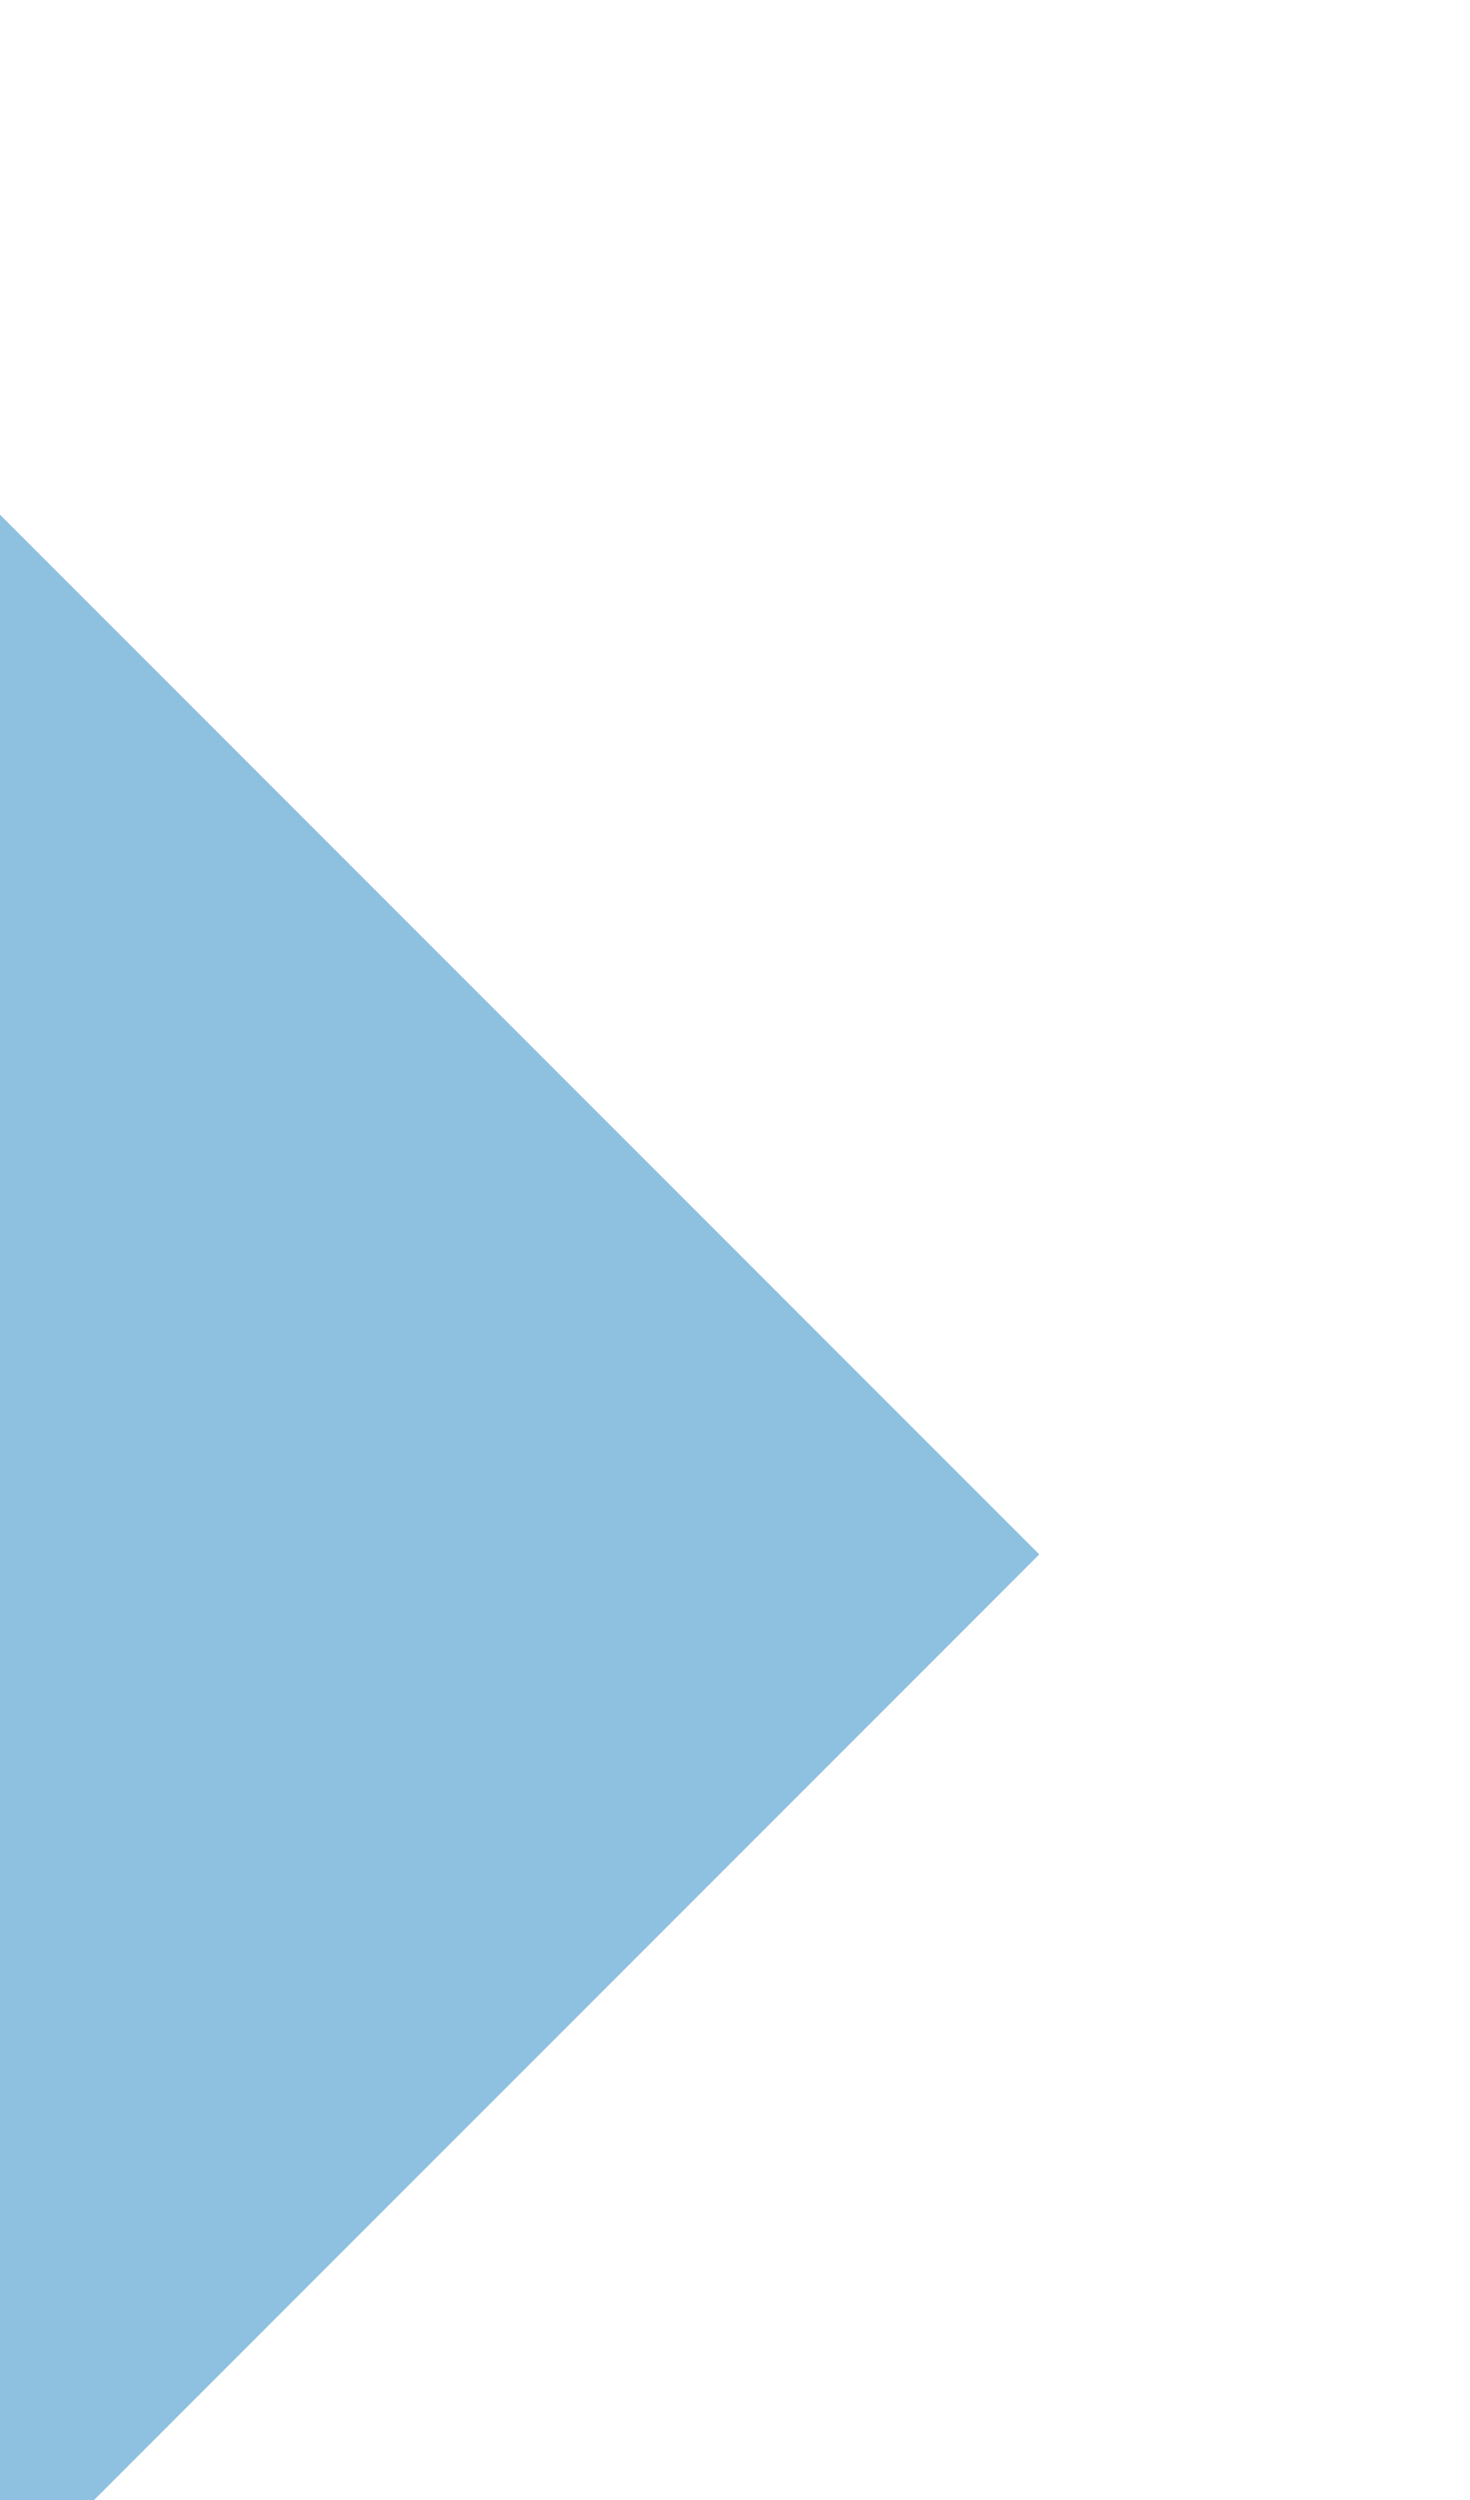 <?xml version="1.0" encoding="UTF-8" standalone="no"?>
<!DOCTYPE svg PUBLIC "-//W3C//DTD SVG 1.1//EN" "http://www.w3.org/Graphics/SVG/1.1/DTD/svg11.dtd">
<svg version="1.1" xmlns="http://www.w3.org/2000/svg" xmlns:xlink="http://www.w3.org/1999/xlink" preserveAspectRatio="xMidYMid meet" viewBox="0 0 10 10" width="10" height="17"><defs><path d="M0 14.14L0 0L7.07 7.07L0 14.14Z" id="c6qQyFs29L"></path></defs><g><g><g><use xlink:href="#c6qQyFs29L" opacity="1" fill="#8ec0e0" fill-opacity="1"></use></g></g></g></svg>